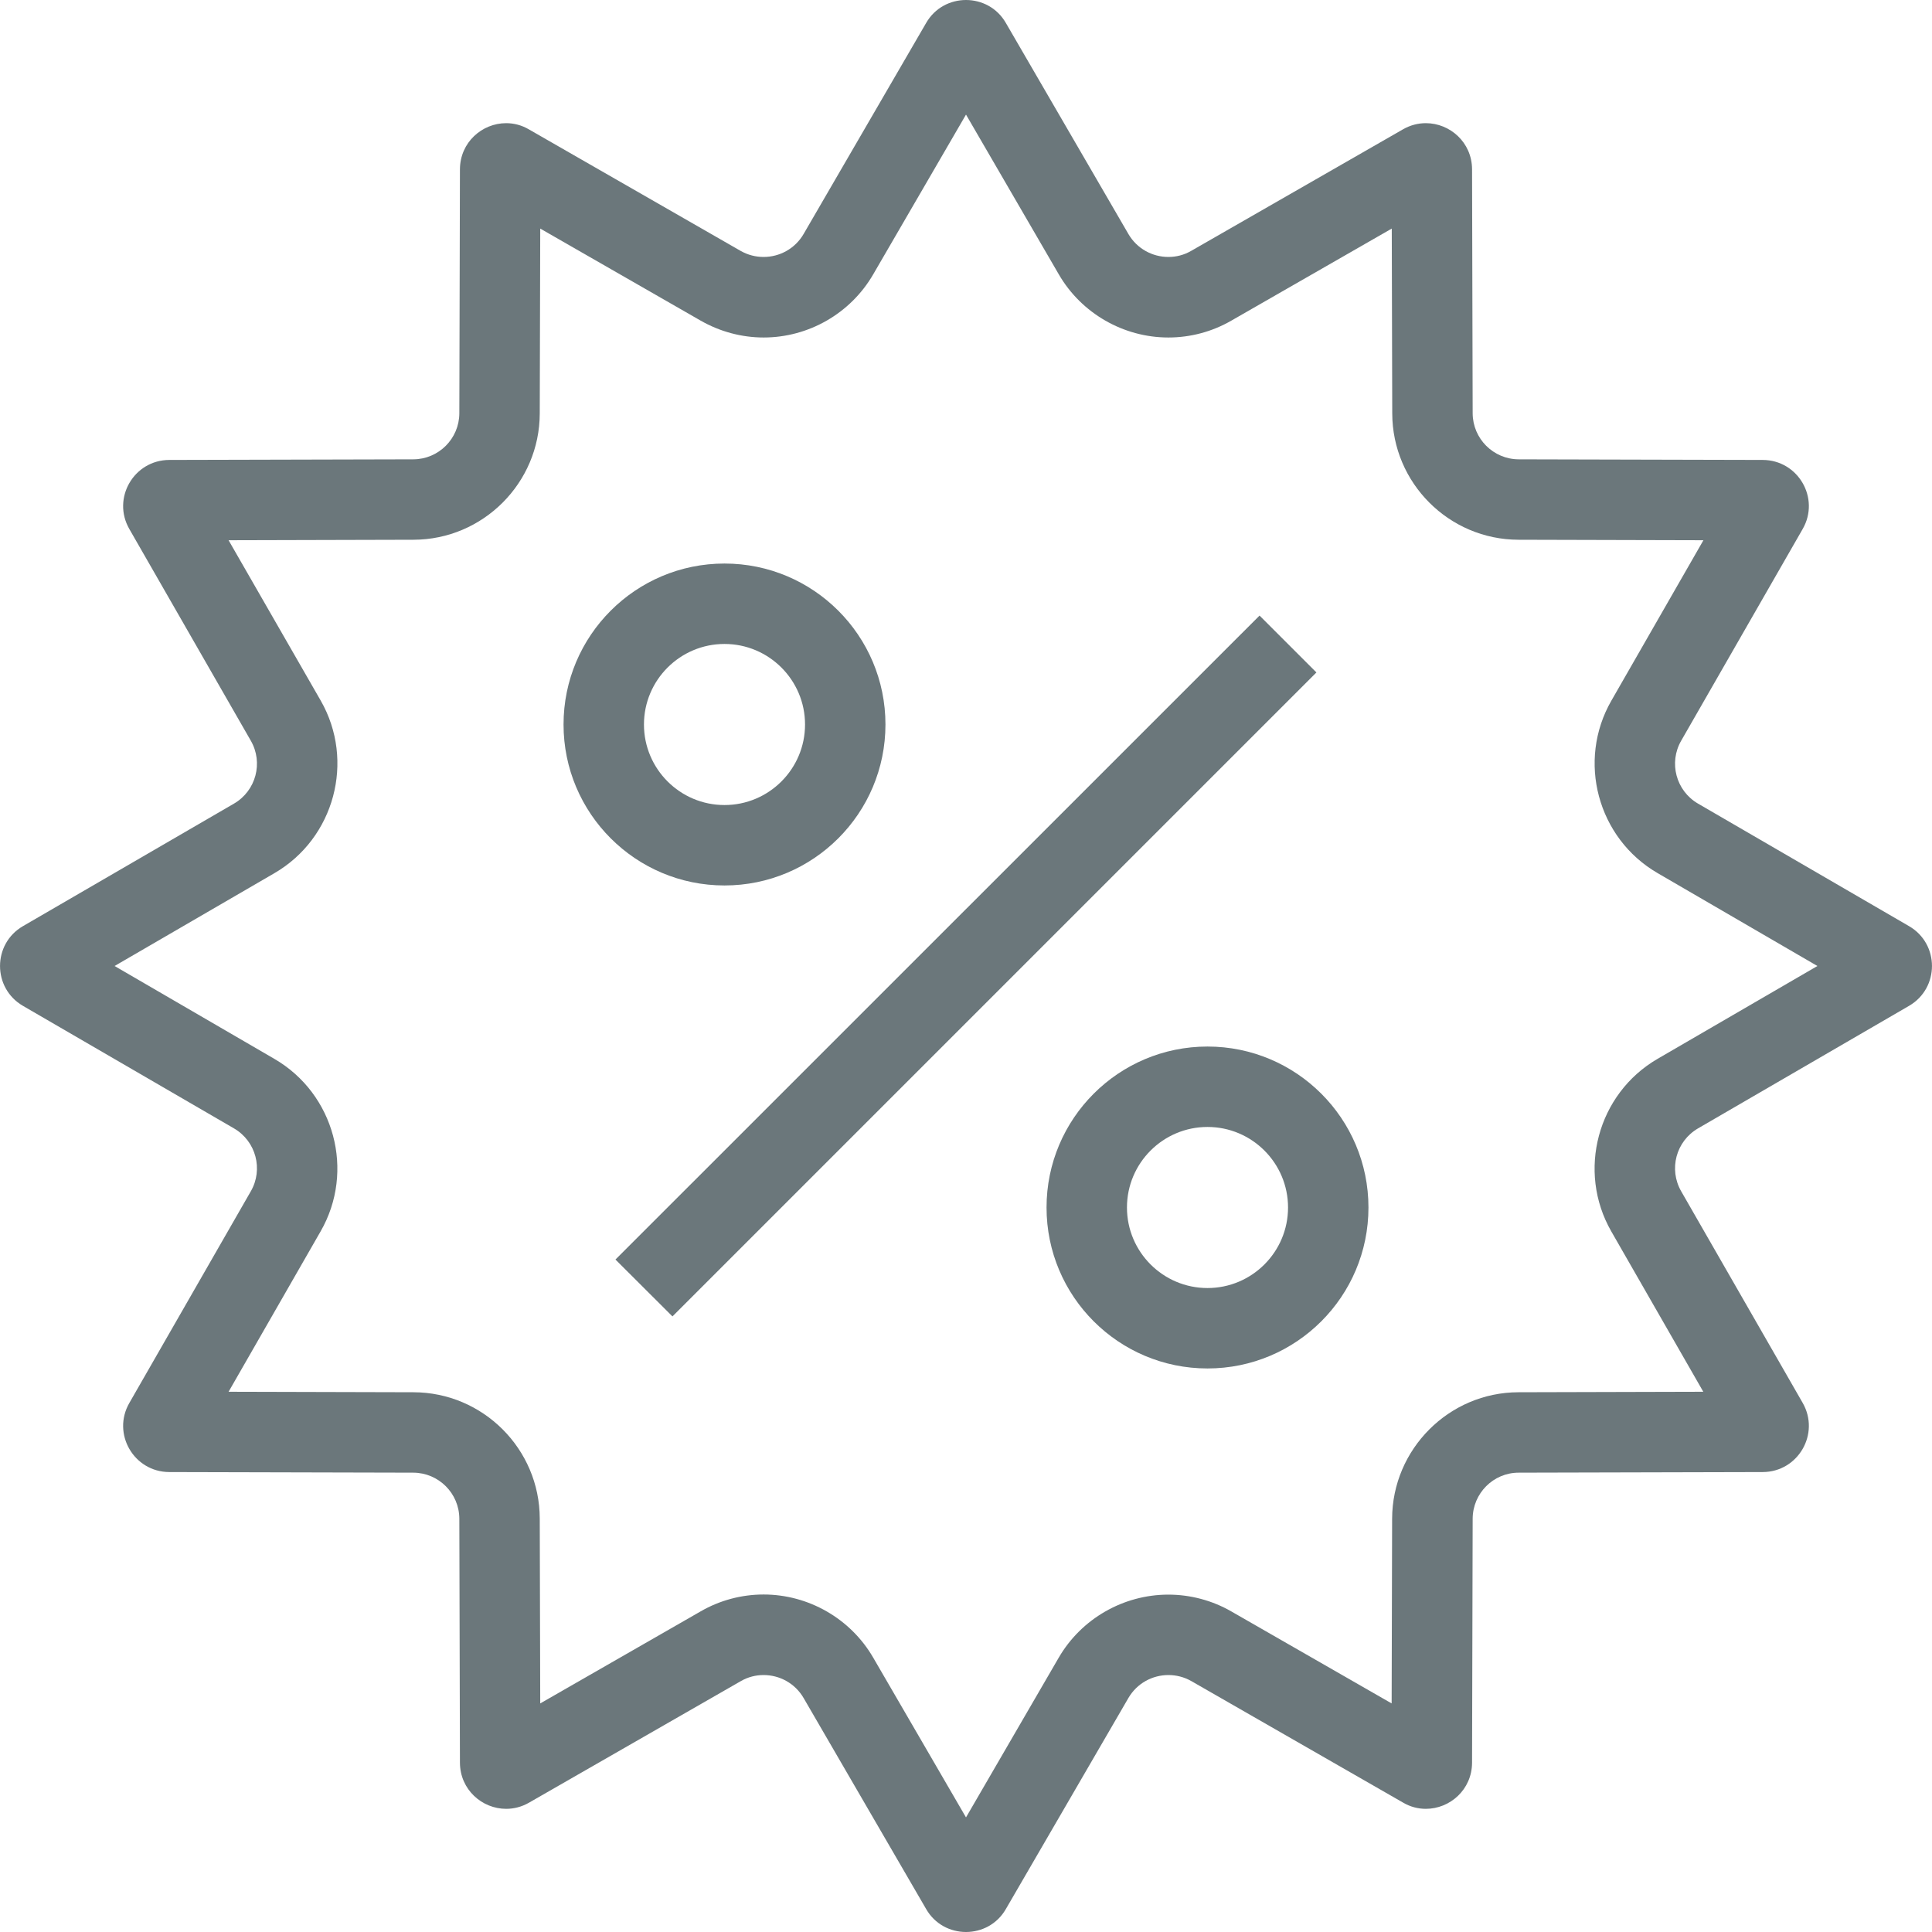 <svg width="16" height="16" viewBox="0 0 16 16" fill="none" xmlns="http://www.w3.org/2000/svg">
<path d="M15.81 7.67L14.062 6.655C13.88 6.549 13.818 6.316 13.923 6.134L14.929 4.381C15.075 4.127 14.892 3.81 14.598 3.809L12.577 3.804C12.367 3.803 12.197 3.633 12.196 3.423L12.191 1.402C12.19 1.179 12.008 1.02 11.808 1.02C11.745 1.02 11.68 1.036 11.619 1.071L9.866 2.077C9.806 2.112 9.741 2.128 9.676 2.128C9.544 2.128 9.416 2.06 9.345 1.938L8.33 0.19C8.257 0.063 8.128 0 8 0C7.872 0 7.743 0.063 7.67 0.19L6.655 1.938C6.584 2.06 6.456 2.128 6.324 2.128C6.259 2.128 6.194 2.112 6.134 2.078L4.381 1.072C4.32 1.036 4.255 1.02 4.192 1.02C3.992 1.02 3.81 1.179 3.809 1.402L3.804 3.423C3.803 3.633 3.633 3.803 3.423 3.804L1.402 3.809C1.108 3.81 0.925 4.127 1.071 4.381L2.077 6.134C2.182 6.316 2.12 6.549 1.938 6.655L0.19 7.67C-0.063 7.817 -0.063 8.183 0.19 8.33L1.938 9.345C2.12 9.451 2.182 9.684 2.077 9.866L1.071 11.619C0.925 11.873 1.108 12.19 1.402 12.191L3.423 12.196C3.633 12.197 3.803 12.367 3.804 12.577L3.809 14.598C3.81 14.821 3.992 14.98 4.192 14.98C4.255 14.98 4.32 14.964 4.381 14.929L6.134 13.923C6.194 13.888 6.259 13.872 6.324 13.872C6.456 13.872 6.584 13.94 6.655 14.062L7.67 15.81C7.743 15.937 7.872 16 8 16C8.128 16 8.257 15.937 8.33 15.81L9.345 14.062C9.416 13.94 9.544 13.872 9.676 13.872C9.741 13.872 9.806 13.888 9.866 13.922L11.619 14.928C11.68 14.964 11.745 14.98 11.808 14.98C12.008 14.98 12.19 14.821 12.191 14.598L12.196 12.577C12.197 12.367 12.367 12.196 12.577 12.196L14.598 12.191C14.892 12.19 15.075 11.873 14.929 11.618L13.923 9.866C13.818 9.683 13.88 9.451 14.062 9.345L15.81 8.33C16.063 8.183 16.063 7.817 15.81 7.67ZM13.727 8.769C13.23 9.058 13.058 9.699 13.344 10.198L14.106 11.526L12.575 11.53C12 11.531 11.531 12.001 11.529 12.576L11.525 14.107L10.197 13.345C10.039 13.254 9.858 13.206 9.676 13.206C9.303 13.206 8.955 13.406 8.768 13.728L8 15.051L7.231 13.727C7.044 13.405 6.696 13.205 6.324 13.205C6.141 13.205 5.961 13.253 5.802 13.345L4.474 14.107L4.47 12.576C4.469 12 4 11.531 3.424 11.53L1.893 11.526L2.655 10.198C2.942 9.699 2.77 9.058 2.272 8.769L0.949 8L2.273 7.231C2.77 6.942 2.942 6.301 2.656 5.802L1.893 4.474L3.424 4.47C4 4.469 4.469 4 4.47 3.424L4.474 1.893L5.802 2.655C5.961 2.746 6.141 2.795 6.324 2.795C6.697 2.795 7.044 2.595 7.231 2.273L8 0.949L8.769 2.273C8.956 2.595 9.304 2.795 9.676 2.795C9.859 2.795 10.039 2.747 10.198 2.655L11.526 1.893L11.53 3.424C11.531 4 12 4.469 12.576 4.47L14.107 4.474L13.345 5.802C13.058 6.301 13.23 6.942 13.728 7.231L15.051 8L13.727 8.769Z" fill="#6B777B"/>
<path d="M10.431 5.098L5.097 10.431L5.569 10.902L10.902 5.569L10.431 5.098Z" fill="#6B777B"/>
<path d="M10 8.667C9.264 8.667 8.667 9.264 8.667 10C8.667 10.736 9.264 11.333 10 11.333C10.736 11.333 11.333 10.736 11.333 10C11.333 9.264 10.736 8.667 10 8.667ZM10 10.667C9.632 10.667 9.333 10.368 9.333 10C9.333 9.632 9.632 9.333 10 9.333C10.368 9.333 10.667 9.632 10.667 10C10.667 10.368 10.368 10.667 10 10.667Z" fill="#6B777B"/>
<path d="M7.333 6C7.333 5.264 6.736 4.667 6 4.667C5.264 4.667 4.667 5.264 4.667 6C4.667 6.736 5.264 7.333 6 7.333C6.736 7.333 7.333 6.736 7.333 6ZM5.333 6C5.333 5.632 5.632 5.333 6 5.333C6.368 5.333 6.667 5.632 6.667 6C6.667 6.368 6.368 6.667 6 6.667C5.632 6.667 5.333 6.368 5.333 6Z" fill="#6B777B"/>
</svg>
